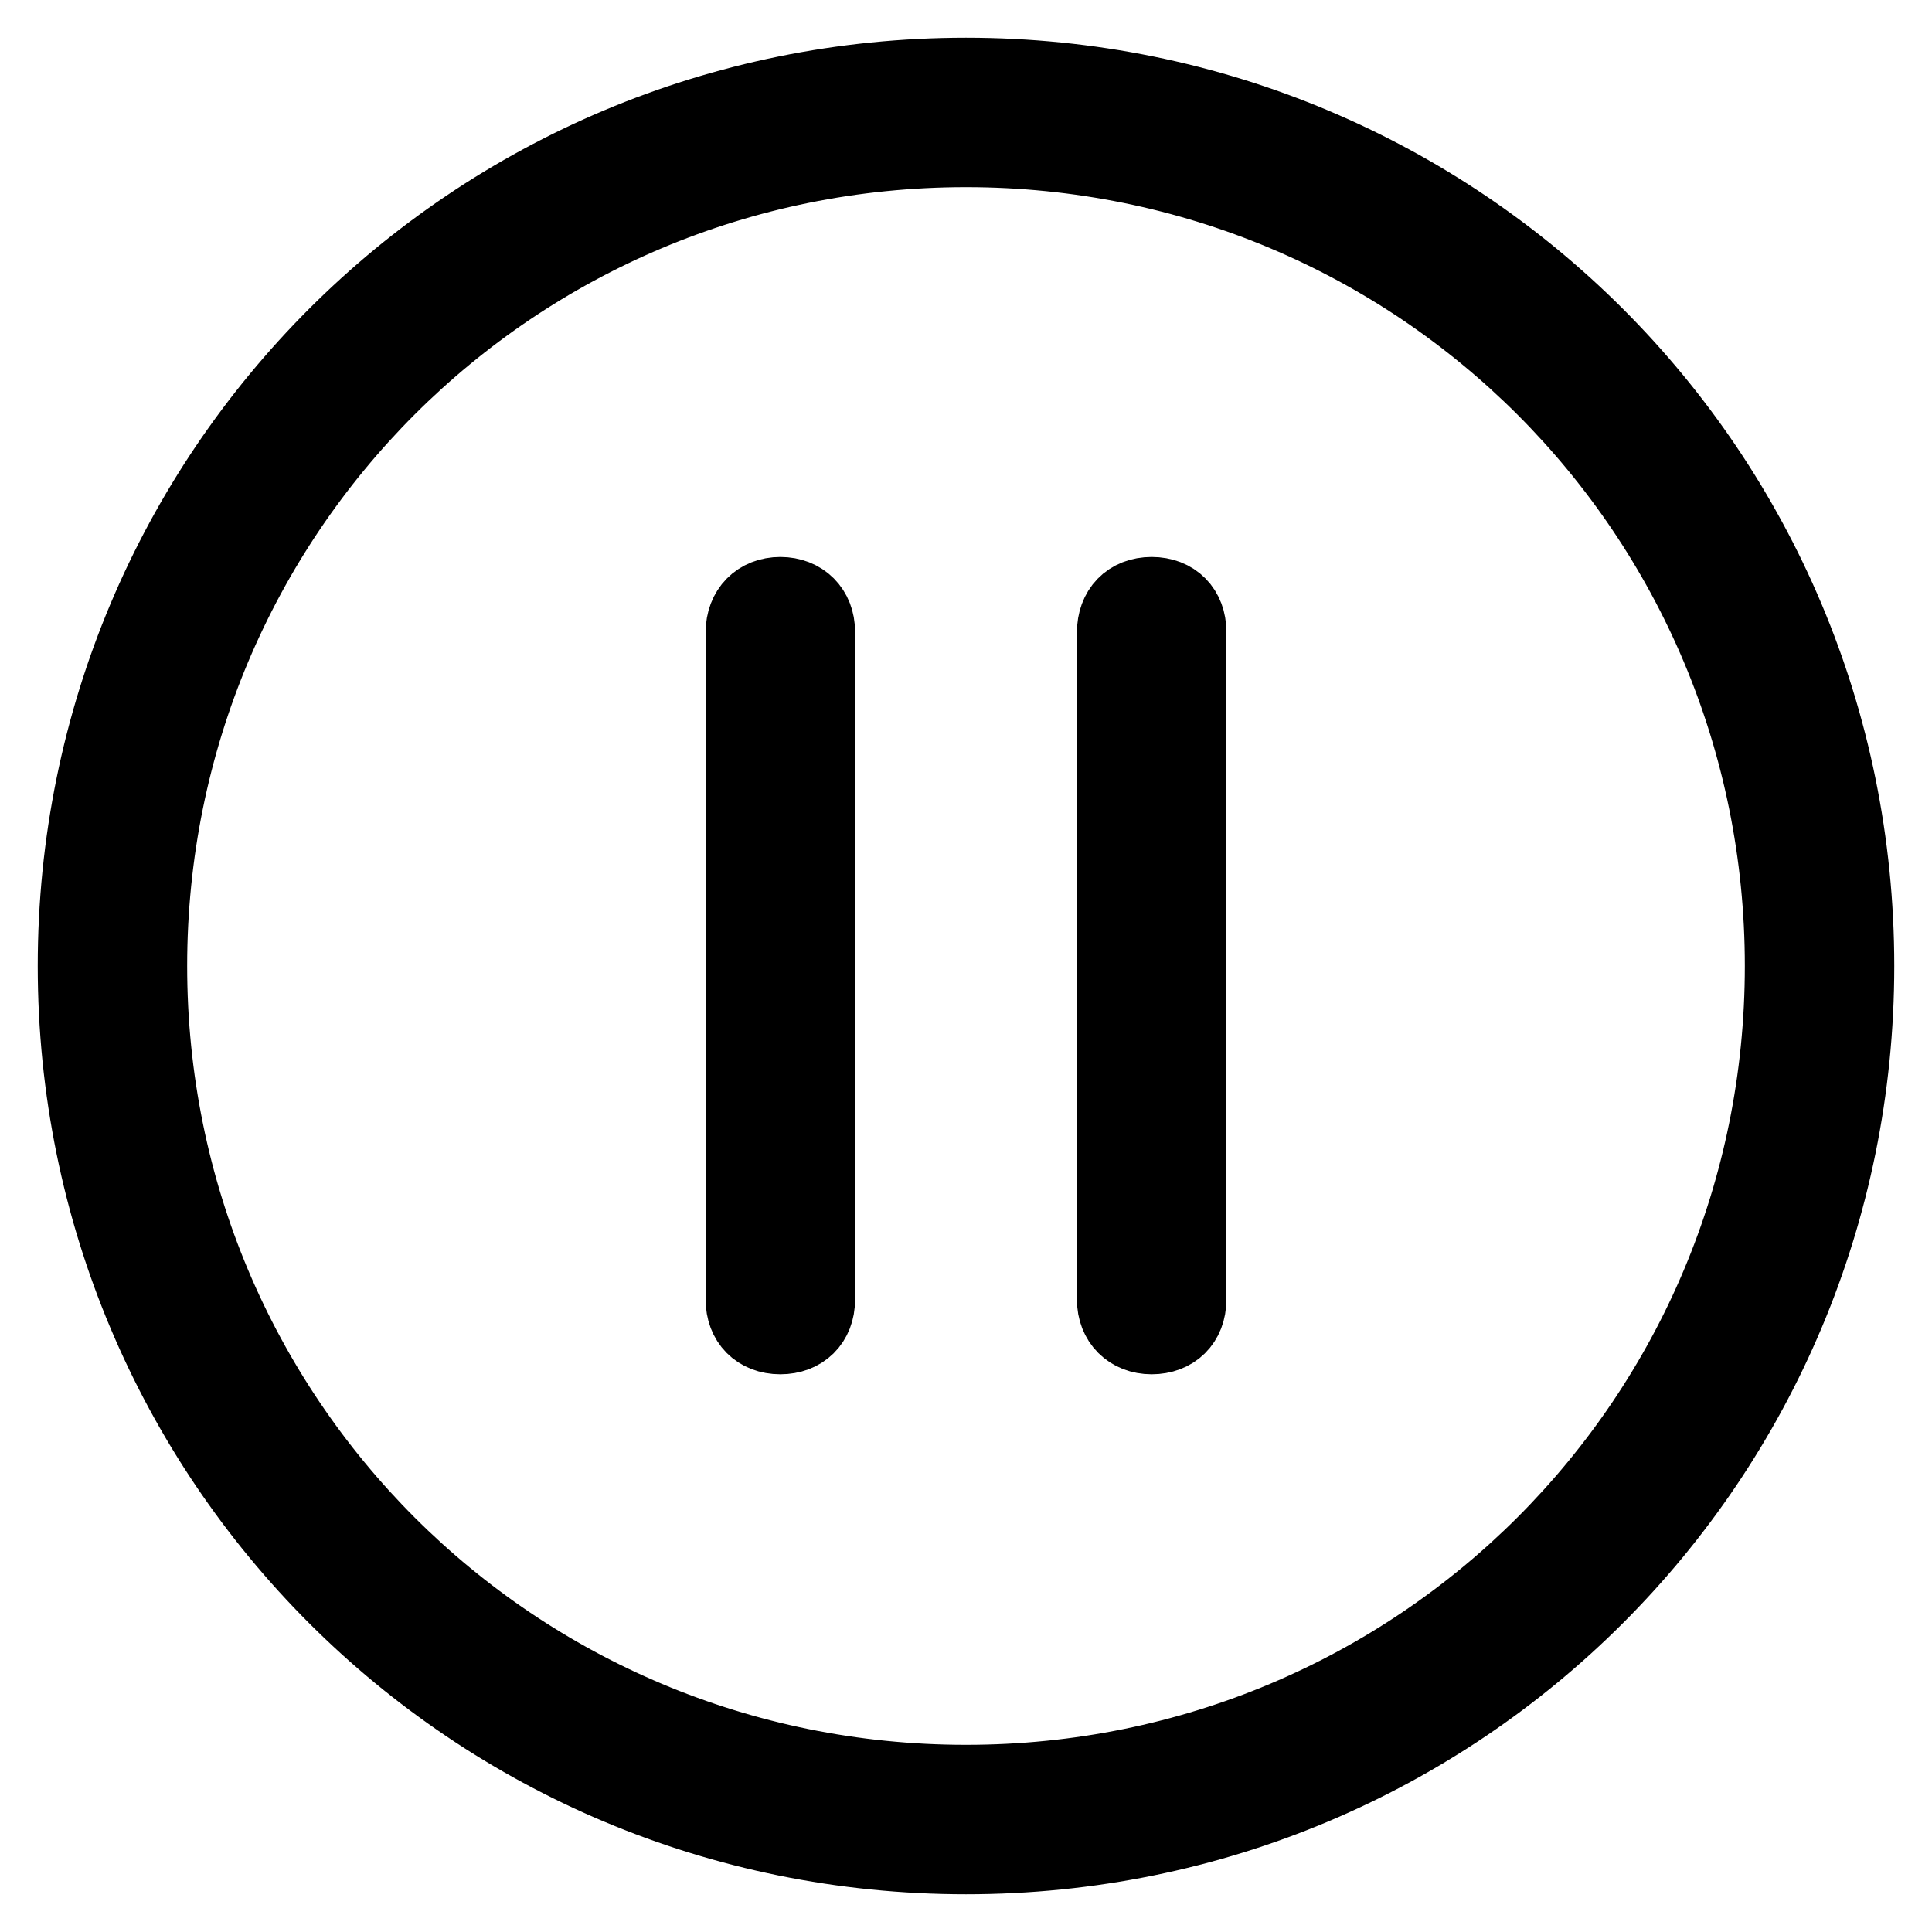 <?xml version="1.0" encoding="utf-8"?>
<!-- Svg Vector Icons : http://www.onlinewebfonts.com/icon -->
<!DOCTYPE svg PUBLIC "-//W3C//DTD SVG 1.1//EN" "http://www.w3.org/Graphics/SVG/1.1/DTD/svg11.dtd">
<svg version="1.1" xmlns="http://www.w3.org/2000/svg" xmlns:xlink="http://www.w3.org/1999/xlink" x="0px" y="0px" viewBox="0 0 256 256" enable-background="new 0 0 256 256" xml:space="preserve">
<g> <path stroke-width="10" fill-opacity="0" stroke="#000000"  d="M128,246c-65.4,0-118-52.6-118-118C10,62.6,62.6,10,128,10s118,52.6,118,118C246,193.4,193.4,246,128,246z  M128,236.2c60,0,108.2-48.2,108.2-108.2S188,19.8,128,19.8S19.8,68,19.8,128C19.8,188,68,236.2,128,236.2L128,236.2z M103.4,78.8 c2.9,0,4.9,2,4.9,4.9v88.5c0,3-2,4.9-4.9,4.9c-3,0-4.9-2-4.9-4.9V83.8C98.5,80.8,100.5,78.8,103.4,78.8z M152.6,78.8 c3,0,4.9,2,4.9,4.9v88.5c0,3-2,4.9-4.9,4.9c-2.9,0-4.9-2-4.9-4.9V83.8C147.7,80.8,149.6,78.8,152.6,78.8z"/></g>
</svg>